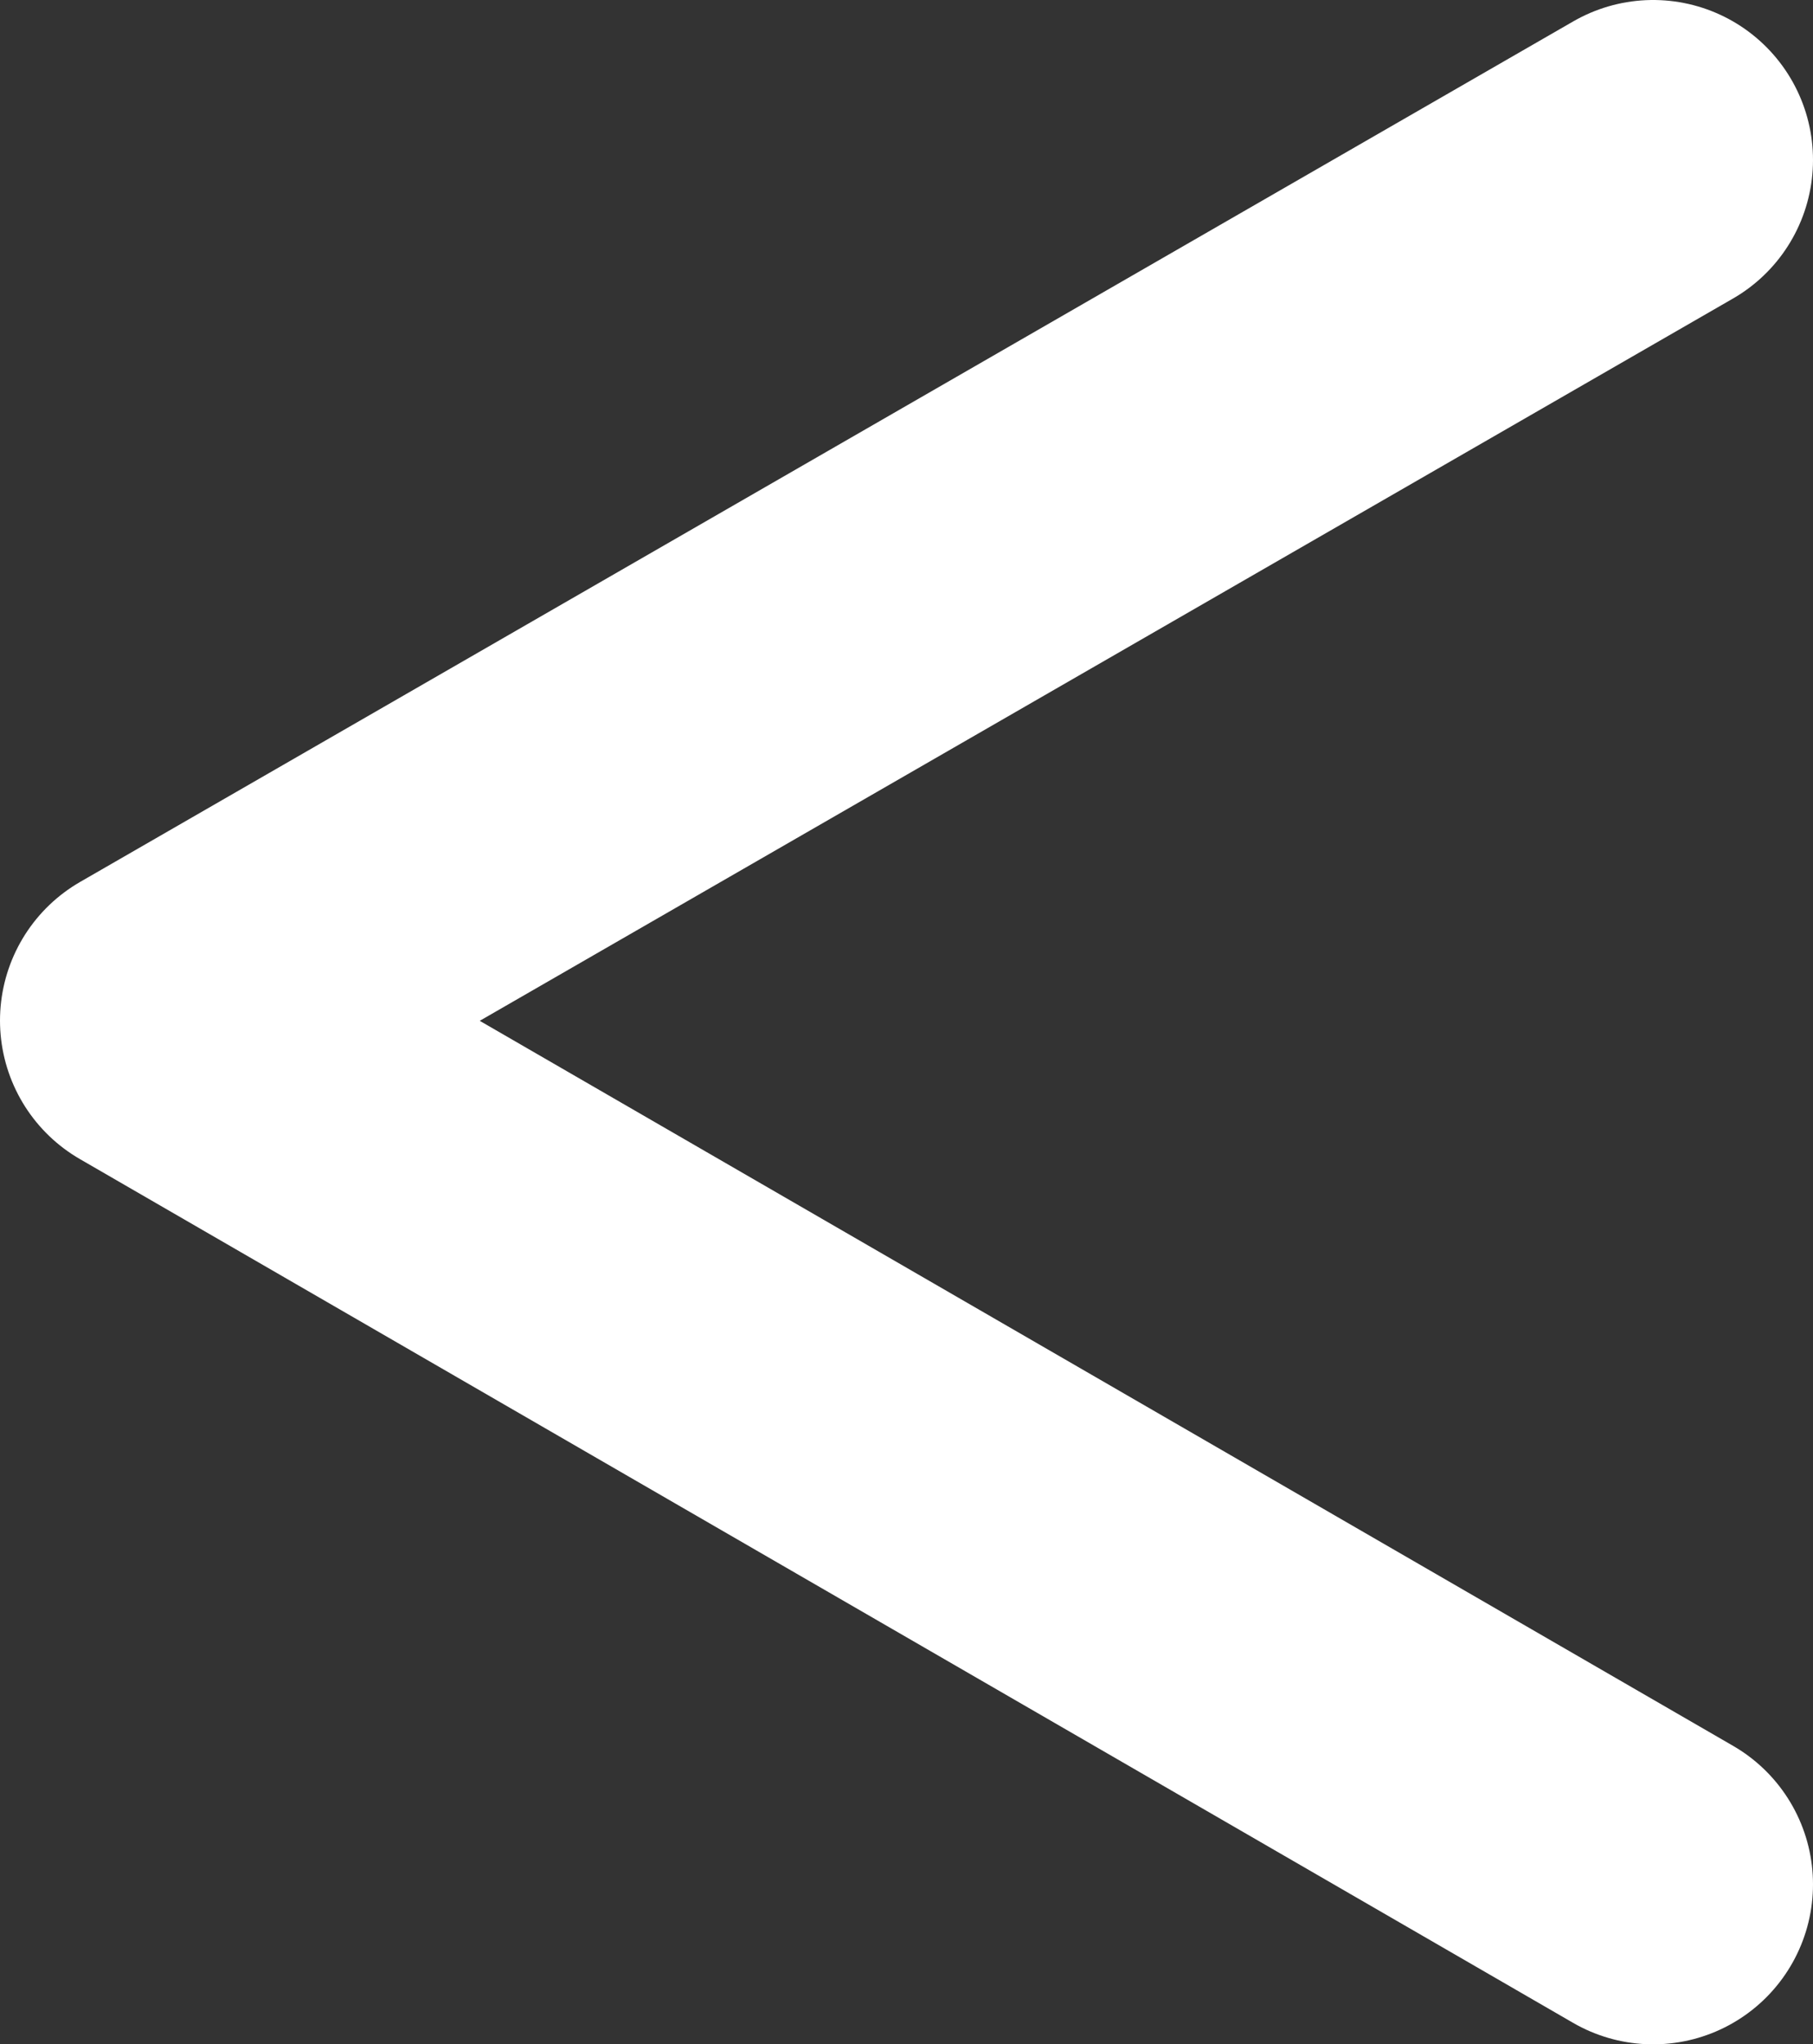 <?xml version="1.0" encoding="UTF-8"?>
<svg id="_レイヤー_2" data-name="レイヤー 2" xmlns="http://www.w3.org/2000/svg" viewBox="0 0 5.67 6.39">
  <rect x="0" y="0" width="5.67" height="6.39" fill="#333333" stroke="none"/>
  <defs>
    <style>
      .cls-1 {
        fill: none;
        stroke: #fff;
        stroke-linecap: round;
        stroke-linejoin: round;
      }
    </style>
  </defs>
  <g id="header_footer" data-name="header/footer">
    <polyline class="cls-1" points="5.17 .5 .5 3.19 5.17 5.89"/>
  </g>
</svg>